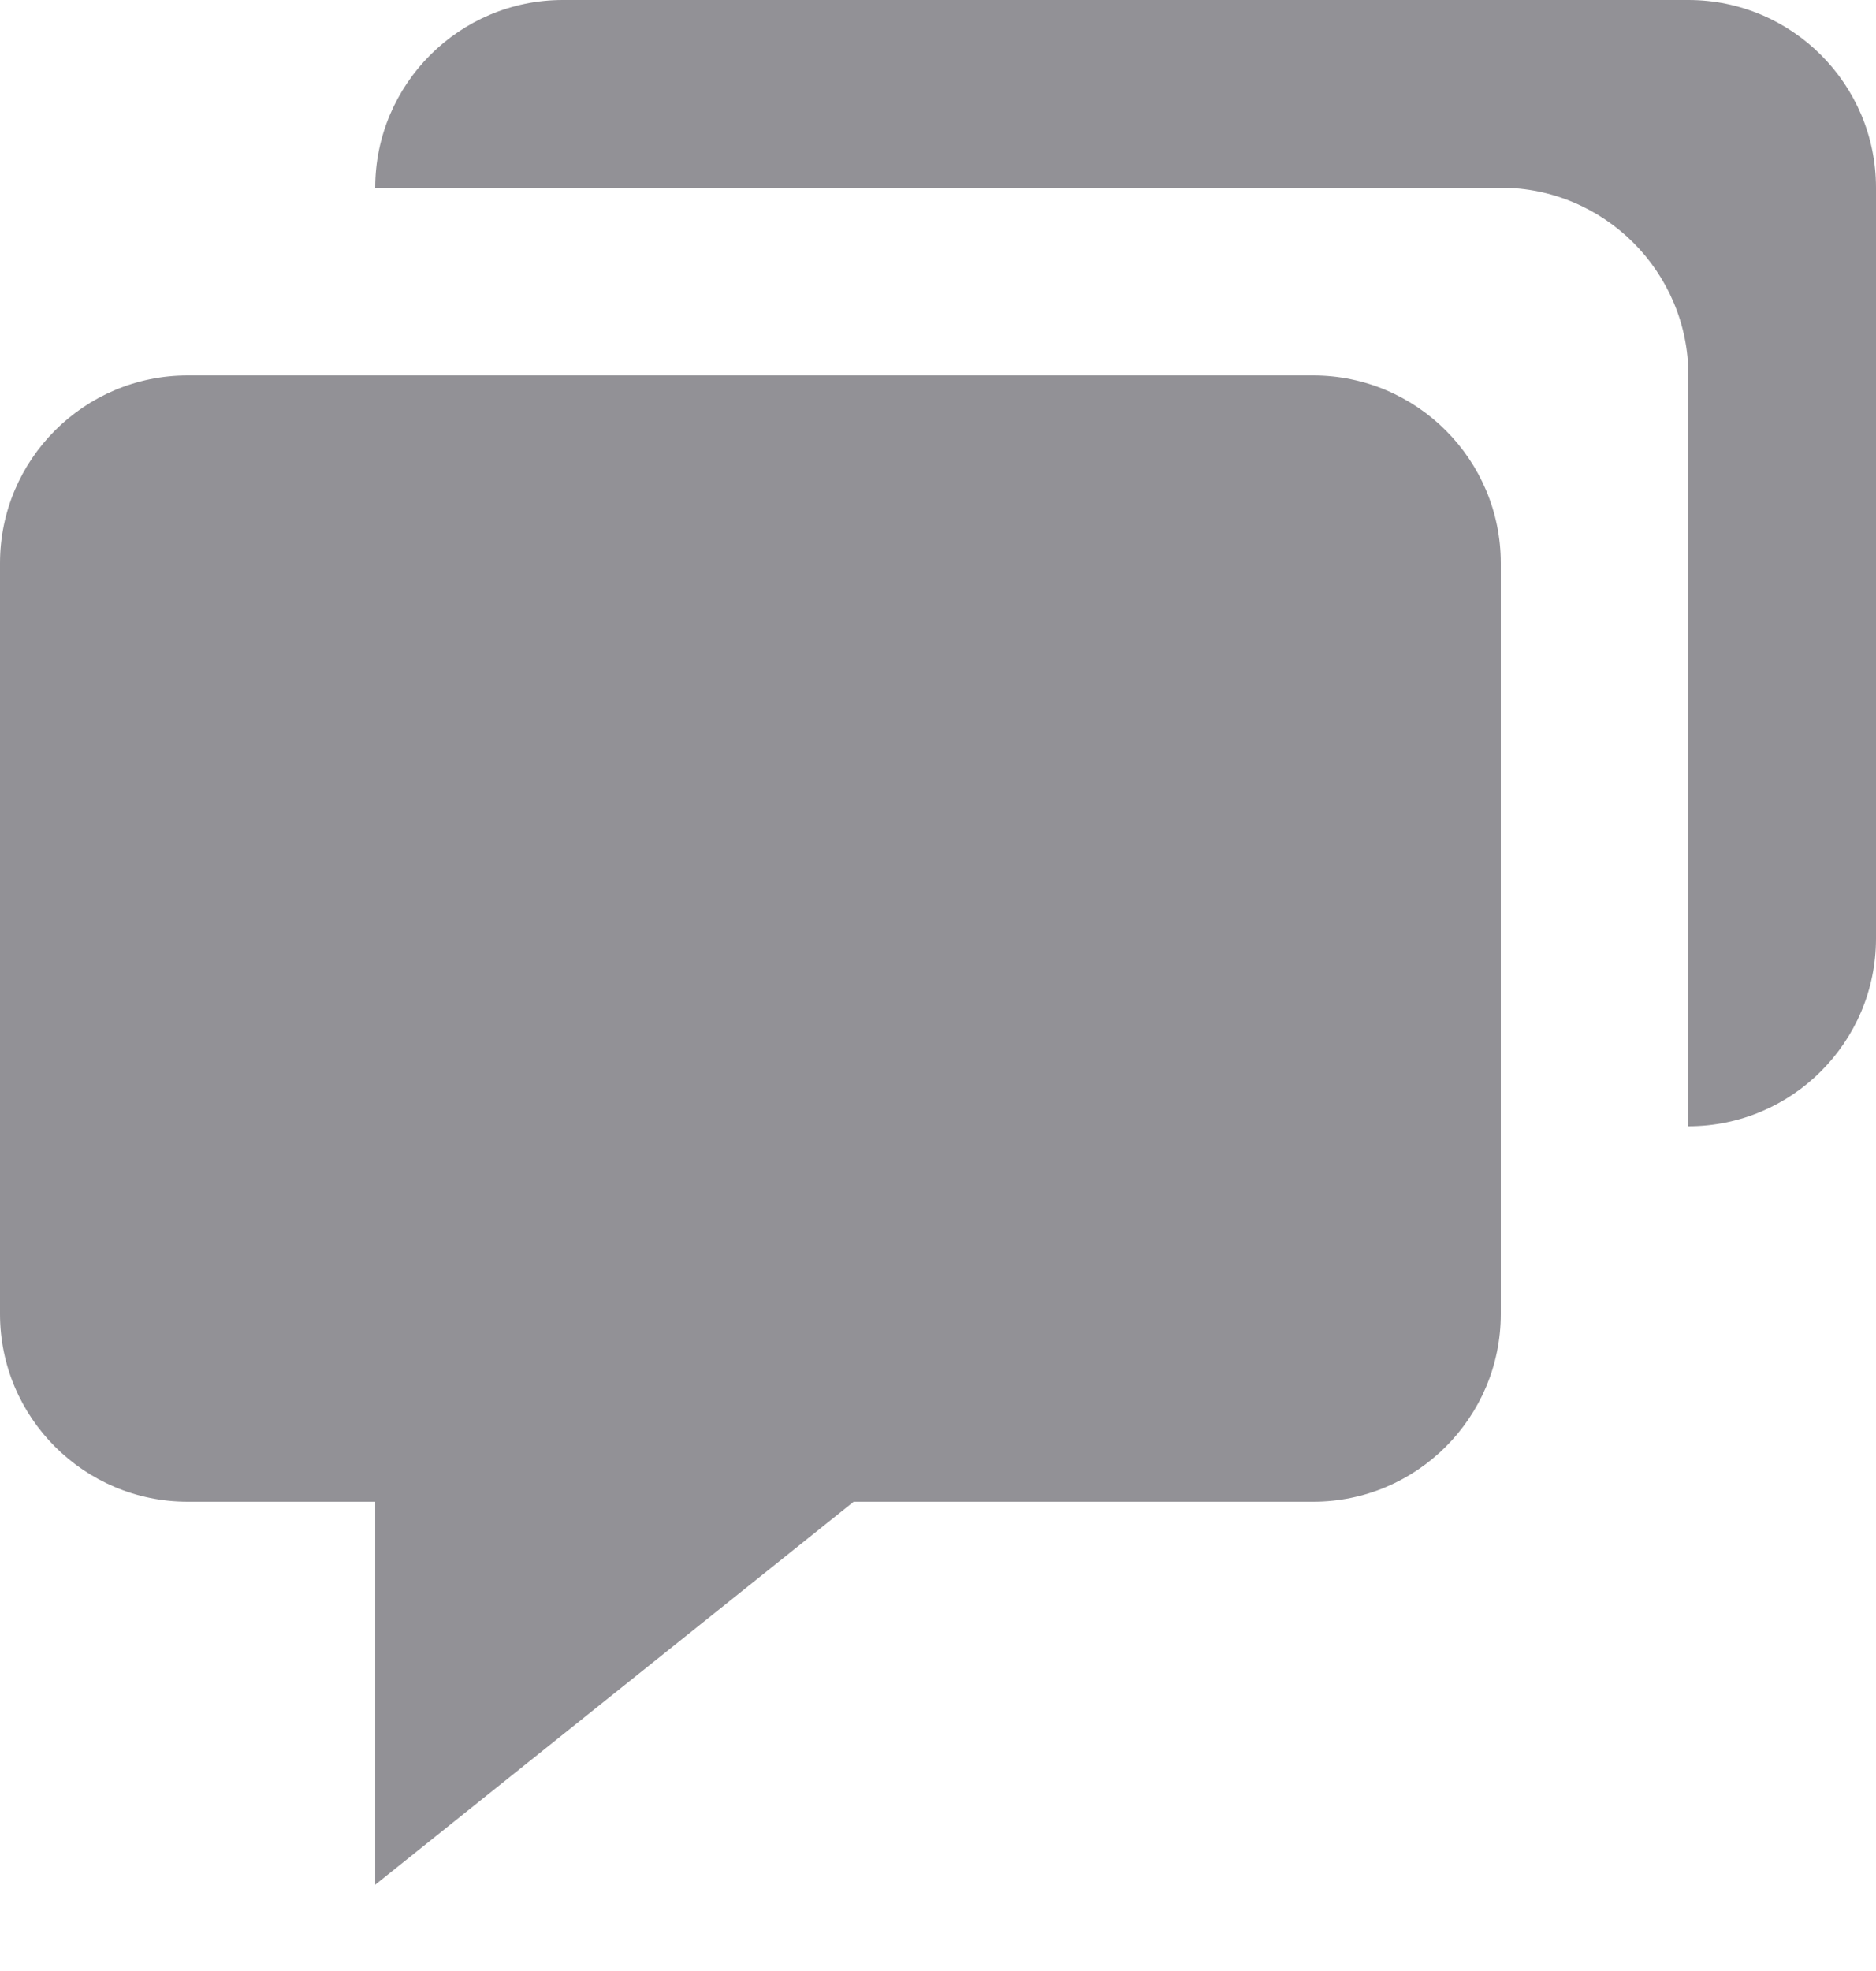 <?xml version="1.0" encoding="UTF-8"?>
<svg width="20px" height="21px" viewBox="0 0 20 21" version="1.1" xmlns="http://www.w3.org/2000/svg" xmlns:xlink="http://www.w3.org/1999/xlink">
    <title>icon_chat</title>
    <g id="Page-1" stroke="none" stroke-width="1" fill="none" fill-rule="evenodd">
        <g id="Artboard" transform="translate(-235, -132)" fill="#929196" fill-rule="nonzero">
            <g id="icon_chat" transform="translate(235, 132)">
                <path d="M2,16 L3,16 L4,16 L4,20.081 L9.101,16 L10,16 L14,16 C15.103,16 16,15.103 16,14 L16,6 C16,4.897 15.103,4 14,4 L2,4 C0.897,4 0,4.897 0,6 L0,14 C0,15.103 0.897,16 2,16 Z" id="Path"></path>
                <path d="M18,0 L17,0 L14.998,0 L7,0 L6,0 C4.897,0 4,0.897 4,2 L7,2 L14.586,2 L16,2 C17.103,2 18,2.897 18,4 L18,5.414 L18,9 L18,12 C19.103,12 20,11.103 20,10 L20,9 L20,5 L20,3 L20,2 C20,0.897 19.103,0 18,0 Z" id="Path"></path>
            </g>
        </g>
    </g>
</svg>
